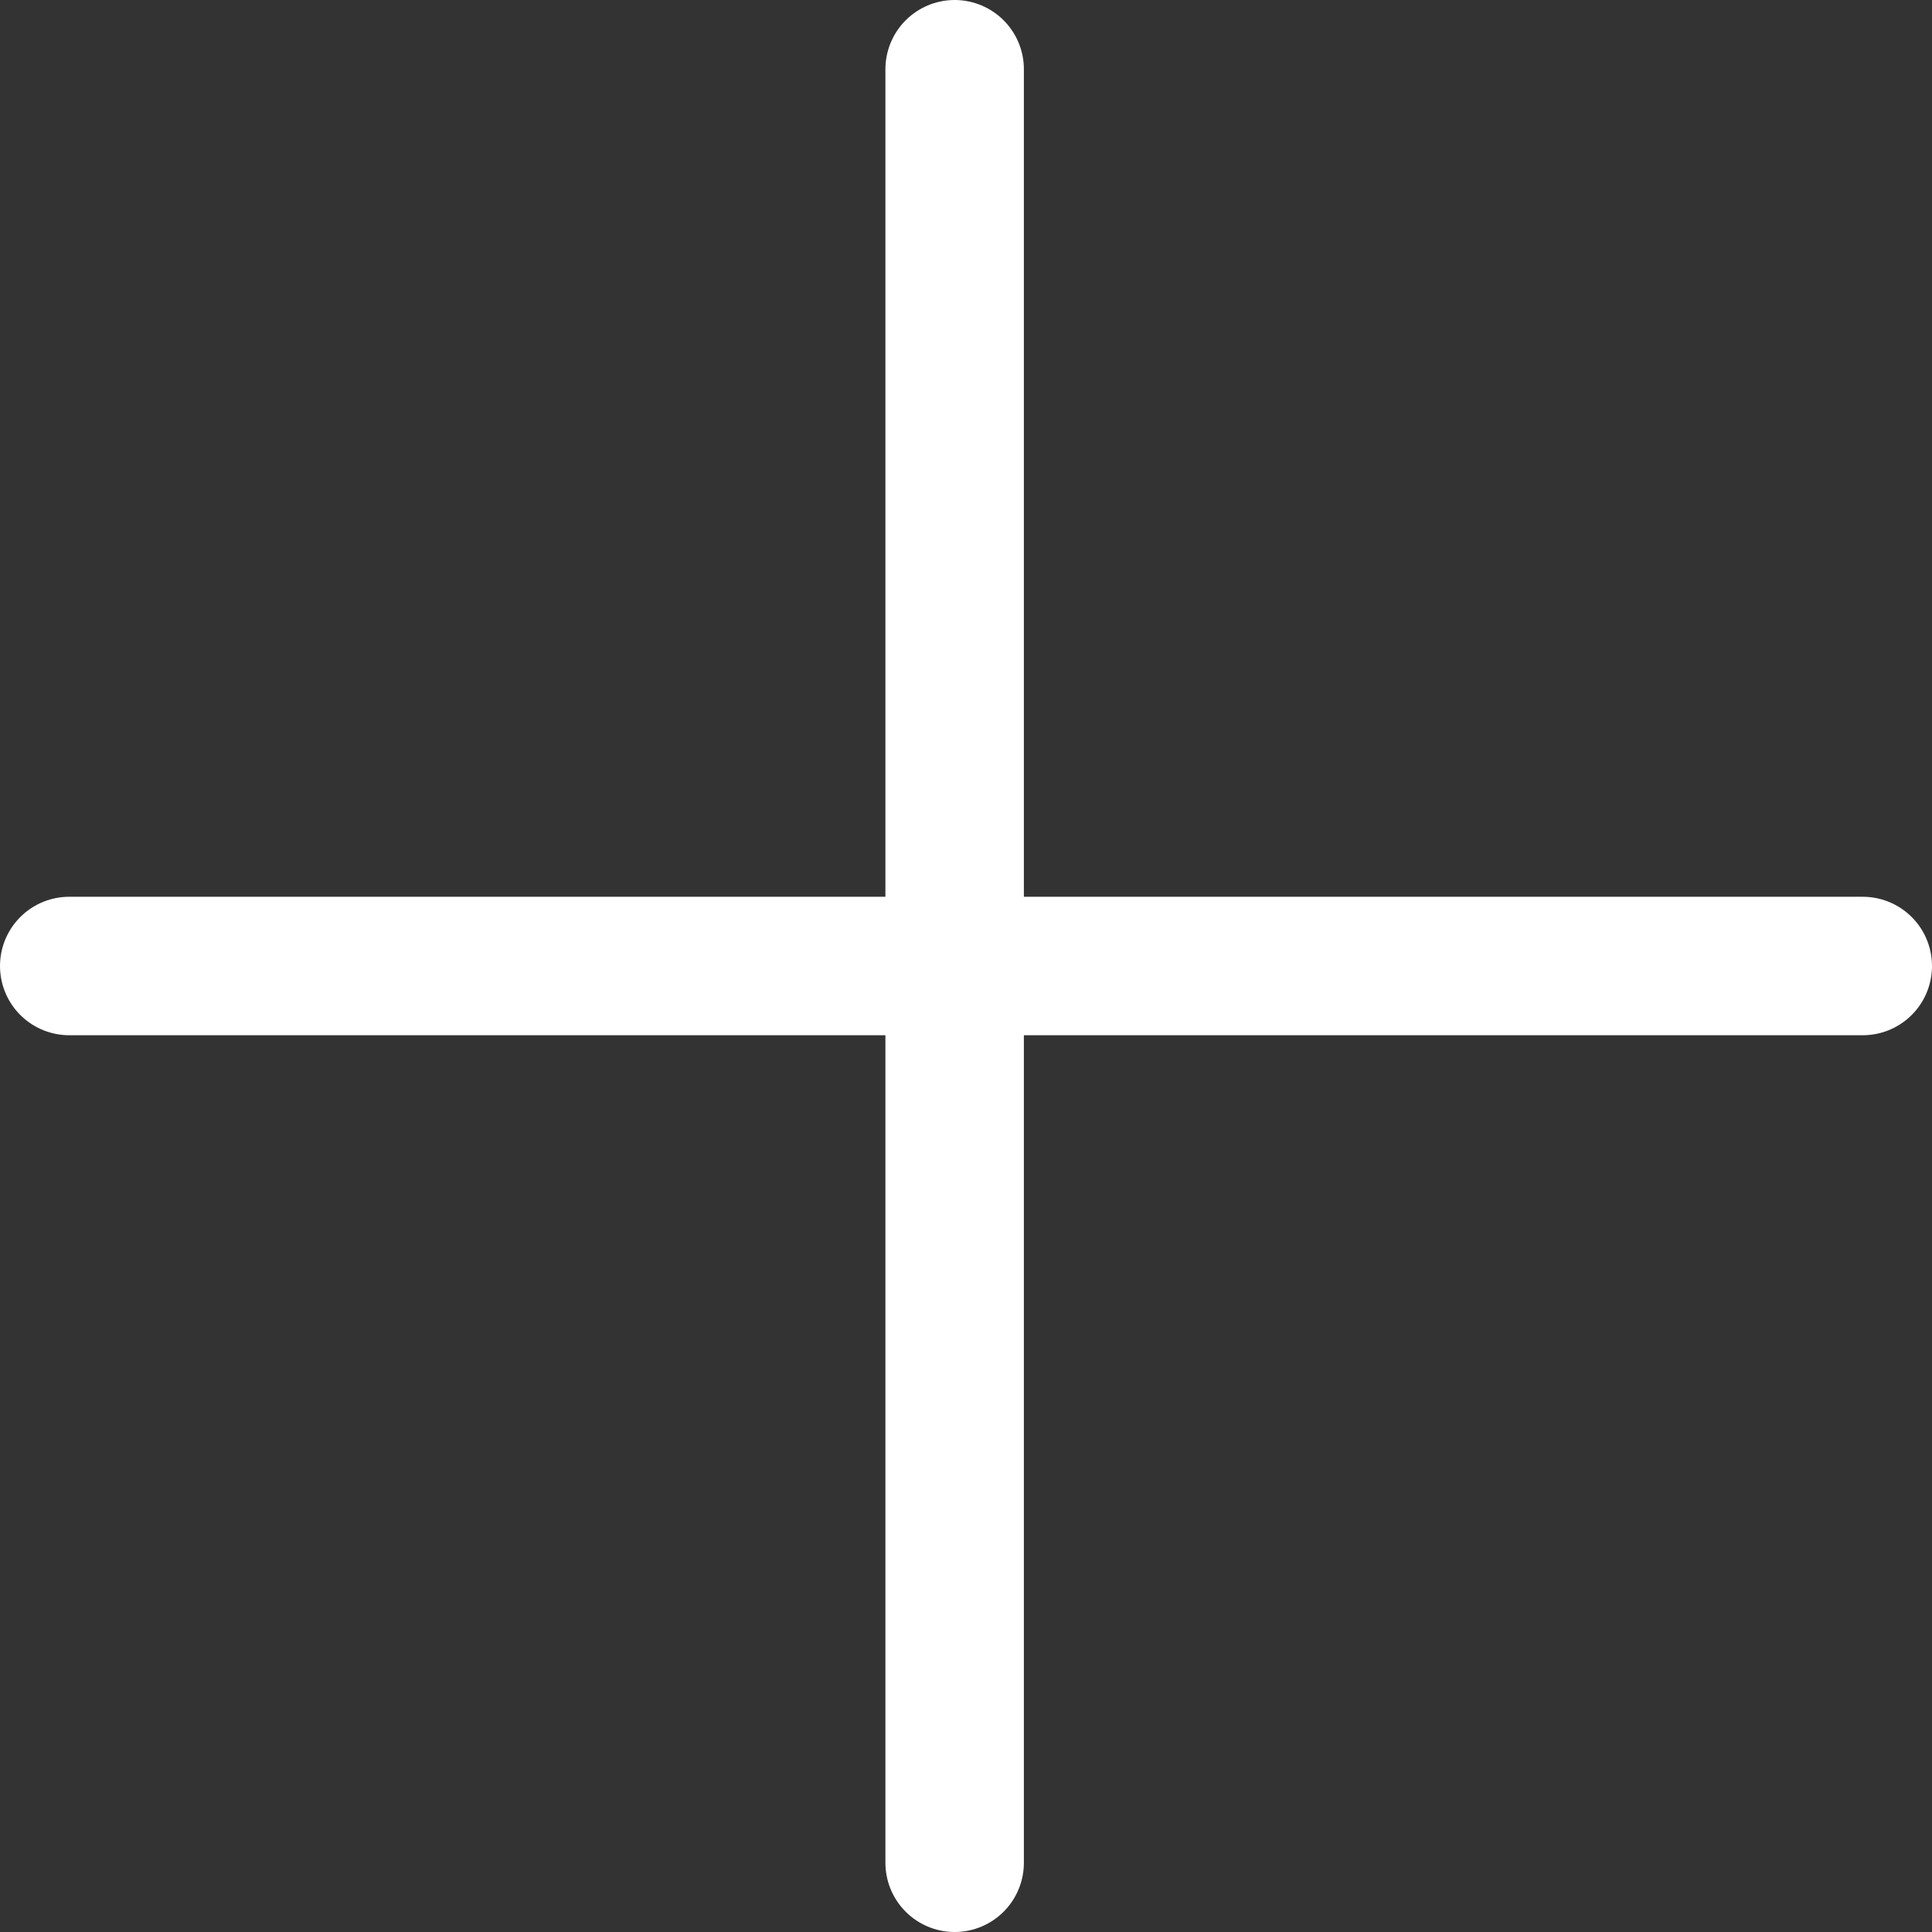 <svg xmlns="http://www.w3.org/2000/svg" width="41.858" height="41.858" viewBox="0 0 41.858 41.858">
  <rect x="0" y="0" width="41.858" height="41.858" fill="#333333" stroke="none"/>
  <g id="Group_2297" data-name="Group 2297" transform="translate(-685 -3203)">
    <line id="Line_477" data-name="Line 477" y2="38.858" transform="translate(705.683 3204.5)" fill="none" stroke="#fff" stroke-linecap="round" stroke-width="3"/>
    <line id="Line_478" data-name="Line 478" y2="38.858" transform="translate(725.358 3223.929) rotate(90)" fill="none" stroke="#fff" stroke-linecap="round" stroke-width="3"/>
  </g>
</svg>
